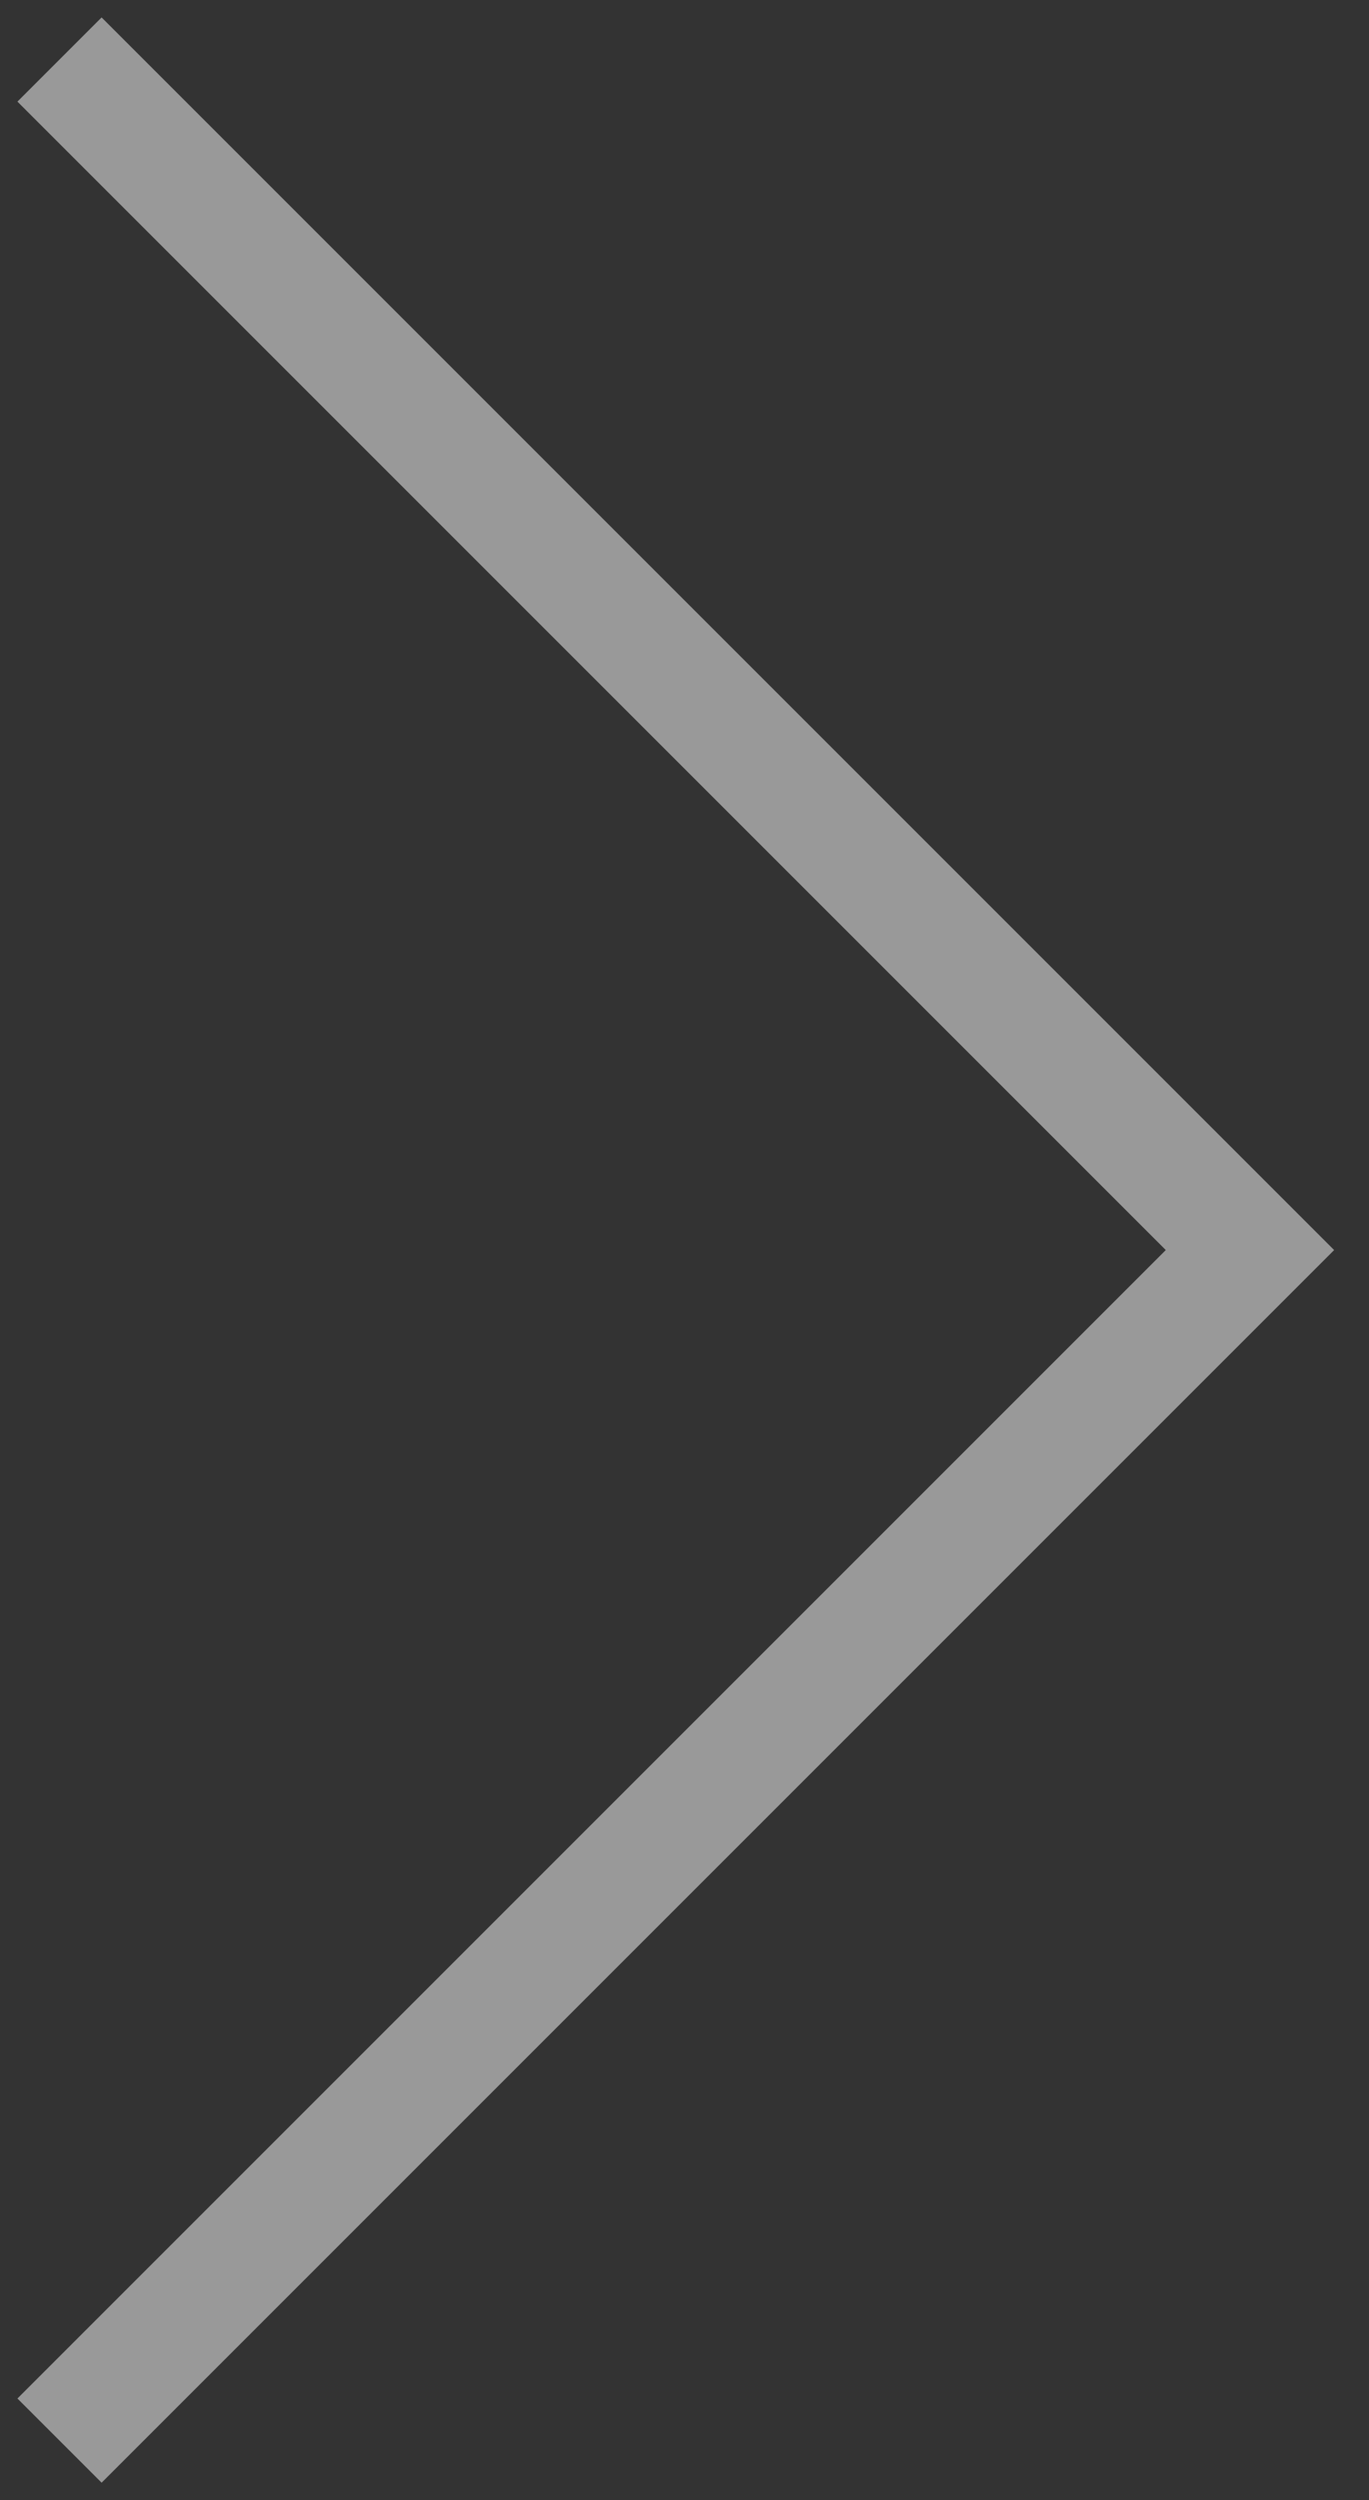 <svg width="23" height="42" viewBox="0 0 23 42" fill="none" xmlns="http://www.w3.org/2000/svg">
<rect x="0" y="0" width="23" height="42" fill="#333333" stroke="none"/>
<path opacity="0.5" d="M1 1L21 21L1 41" stroke="white" stroke-width="2"/>
</svg>
